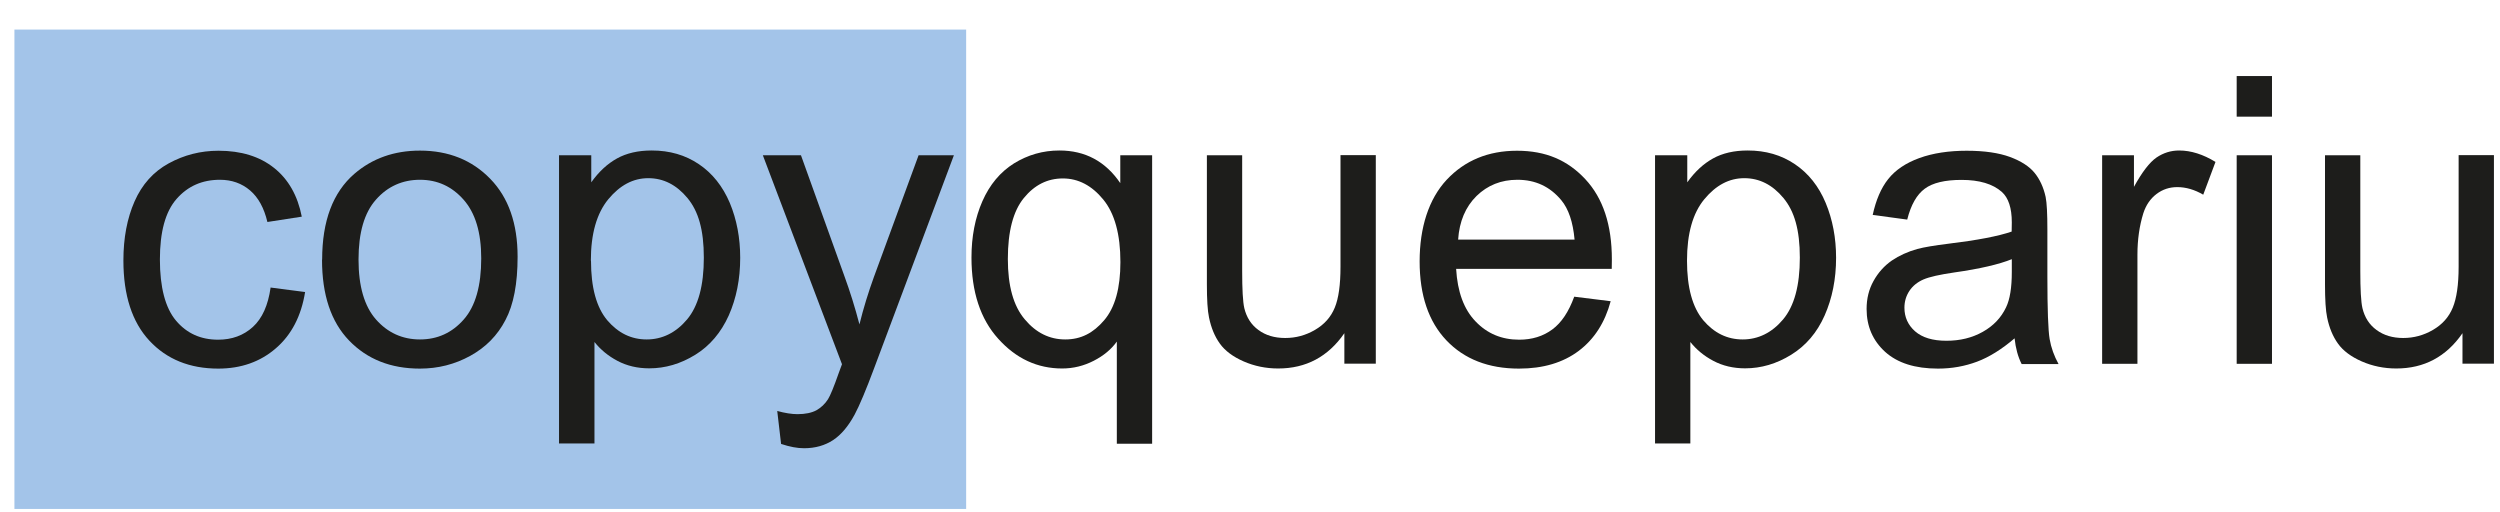 <svg xmlns="http://www.w3.org/2000/svg" width="122" height="25" viewBox="0 0 122 25" fill="none"><g id="Logo"><path id="Vector" d="M47.148 1.443H0.704V24.837H47.148V1.443Z" fill="#A3C4E9"></path><path id="Vector_2" d="M13.192 14.03L14.889 14.251C14.701 15.421 14.226 16.337 13.466 16.993C12.705 17.656 11.762 17.988 10.65 17.988C9.259 17.988 8.134 17.533 7.289 16.623C6.444 15.713 6.022 14.407 6.022 12.711C6.022 11.613 6.204 10.651 6.568 9.825C6.932 9 7.484 8.383 8.232 7.973C8.98 7.564 9.786 7.356 10.664 7.356C11.769 7.356 12.672 7.635 13.374 8.194C14.077 8.753 14.525 9.546 14.727 10.573L13.049 10.833C12.887 10.15 12.607 9.637 12.204 9.293C11.801 8.948 11.307 8.773 10.735 8.773C9.864 8.773 9.162 9.085 8.616 9.708C8.069 10.332 7.803 11.32 7.803 12.665C7.803 14.011 8.063 15.024 8.59 15.648C9.116 16.272 9.799 16.577 10.644 16.577C11.32 16.577 11.886 16.369 12.341 15.954C12.796 15.538 13.082 14.901 13.205 14.037L13.192 14.03Z" fill="#1D1D1B"></path><path id="Vector_3" d="M15.721 12.666C15.721 10.781 16.248 9.384 17.295 8.481C18.172 7.727 19.238 7.35 20.493 7.35C21.891 7.35 23.035 7.811 23.926 8.728C24.817 9.644 25.259 10.911 25.259 12.529C25.259 13.842 25.064 14.869 24.667 15.616C24.277 16.37 23.705 16.948 22.951 17.364C22.197 17.78 21.377 17.988 20.493 17.988C19.07 17.988 17.919 17.533 17.035 16.617C16.151 15.7 15.715 14.388 15.715 12.672L15.721 12.666ZM17.496 12.666C17.496 13.972 17.782 14.947 18.348 15.59C18.913 16.233 19.635 16.565 20.493 16.565C21.351 16.565 22.06 16.24 22.632 15.59C23.204 14.94 23.484 13.946 23.484 12.607C23.484 11.347 23.198 10.398 22.626 9.748C22.054 9.098 21.345 8.773 20.493 8.773C19.642 8.773 18.913 9.098 18.348 9.741C17.776 10.385 17.496 11.36 17.496 12.666Z" fill="#1D1D1B"></path><path id="Vector_4" d="M27.28 21.653V7.577H28.854V8.897C29.224 8.377 29.64 7.993 30.108 7.733C30.577 7.473 31.142 7.344 31.805 7.344C32.676 7.344 33.444 7.564 34.107 8.013C34.77 8.461 35.27 9.092 35.615 9.904C35.953 10.716 36.122 11.613 36.122 12.581C36.122 13.621 35.934 14.557 35.563 15.395C35.186 16.227 34.646 16.87 33.931 17.312C33.216 17.754 32.468 17.975 31.682 17.975C31.11 17.975 30.59 17.852 30.134 17.611C29.679 17.371 29.302 17.059 29.01 16.689V21.64H27.287L27.28 21.653ZM28.841 12.724C28.841 14.037 29.107 14.999 29.634 15.629C30.167 16.253 30.804 16.565 31.558 16.565C32.312 16.565 32.982 16.24 33.528 15.59C34.074 14.94 34.347 13.94 34.347 12.575C34.347 11.21 34.081 10.307 33.548 9.664C33.014 9.02 32.377 8.695 31.636 8.695C30.895 8.695 30.252 9.04 29.686 9.722C29.12 10.411 28.834 11.405 28.834 12.718L28.841 12.724Z" fill="#1D1D1B"></path><path id="Vector_5" d="M38.118 21.673L37.929 20.055C38.306 20.159 38.638 20.211 38.917 20.211C39.301 20.211 39.607 20.146 39.841 20.022C40.068 19.892 40.257 19.717 40.406 19.483C40.517 19.307 40.692 18.885 40.933 18.196C40.965 18.099 41.017 17.962 41.089 17.774L37.227 7.577H39.087L41.206 13.472C41.479 14.219 41.726 15.005 41.941 15.831C42.136 15.038 42.376 14.264 42.649 13.511L44.827 7.577H46.55L42.675 17.923C42.259 19.041 41.934 19.808 41.707 20.23C41.401 20.796 41.05 21.218 40.653 21.478C40.257 21.738 39.782 21.874 39.236 21.874C38.905 21.874 38.534 21.803 38.124 21.666L38.118 21.673Z" fill="#1D1D1B"></path><path id="Vector_6" d="M54.501 21.653V16.669C54.234 17.046 53.857 17.358 53.376 17.605C52.895 17.852 52.382 17.982 51.835 17.982C50.626 17.982 49.586 17.501 48.715 16.532C47.844 15.571 47.408 14.245 47.408 12.568C47.408 11.548 47.584 10.632 47.941 9.819C48.299 9.007 48.812 8.396 49.482 7.974C50.158 7.558 50.893 7.344 51.699 7.344C52.96 7.344 53.948 7.876 54.67 8.936V7.577H56.224V21.653H54.501ZM49.183 12.64C49.183 13.953 49.456 14.934 50.009 15.584C50.555 16.24 51.218 16.565 51.985 16.565C52.752 16.565 53.35 16.253 53.883 15.629C54.416 15.005 54.676 14.056 54.676 12.789C54.676 11.438 54.397 10.417 53.838 9.735C53.279 9.053 52.622 8.708 51.868 8.708C51.114 8.708 50.483 9.027 49.963 9.664C49.443 10.3 49.183 11.288 49.183 12.64Z" fill="#1D1D1B"></path><path id="Vector_7" d="M65.605 17.754V16.26C64.812 17.41 63.733 17.982 62.374 17.982C61.776 17.982 61.21 17.865 60.69 17.637C60.17 17.41 59.78 17.117 59.533 16.773C59.279 16.422 59.104 16 59 15.493C58.928 15.155 58.896 14.616 58.896 13.881V7.578H60.618V13.218C60.618 14.122 60.651 14.726 60.722 15.038C60.833 15.493 61.061 15.85 61.412 16.104C61.763 16.364 62.198 16.494 62.718 16.494C63.239 16.494 63.72 16.364 64.175 16.097C64.63 15.831 64.948 15.473 65.137 15.012C65.325 14.557 65.416 13.894 65.416 13.023V7.571H67.139V17.748H65.598L65.605 17.754Z" fill="#1D1D1B"></path><path id="Vector_8" d="M76.82 14.478L78.601 14.699C78.321 15.739 77.801 16.551 77.041 17.123C76.28 17.695 75.311 17.988 74.128 17.988C72.639 17.988 71.456 17.526 70.585 16.61C69.714 15.694 69.278 14.407 69.278 12.756C69.278 11.106 69.72 9.715 70.598 8.773C71.482 7.83 72.626 7.356 74.031 7.356C75.435 7.356 76.501 7.817 77.366 8.747C78.23 9.676 78.659 10.976 78.659 12.659C78.659 12.763 78.659 12.912 78.653 13.12H71.059C71.124 14.238 71.437 15.096 72.009 15.687C72.574 16.279 73.283 16.577 74.135 16.577C74.765 16.577 75.305 16.409 75.753 16.077C76.202 15.746 76.553 15.213 76.82 14.485V14.478ZM71.157 11.691H76.839C76.761 10.833 76.546 10.196 76.189 9.767C75.636 9.104 74.928 8.773 74.05 8.773C73.257 8.773 72.594 9.039 72.054 9.565C71.515 10.098 71.216 10.807 71.157 11.691Z" fill="#1D1D1B"></path><path id="Vector_9" d="M80.766 21.653V7.577H82.339V8.897C82.71 8.377 83.126 7.993 83.594 7.733C84.062 7.473 84.627 7.344 85.29 7.344C86.162 7.344 86.929 7.564 87.592 8.013C88.255 8.461 88.756 9.092 89.094 9.904C89.432 10.716 89.601 11.613 89.601 12.581C89.601 13.621 89.412 14.557 89.042 15.395C88.671 16.234 88.125 16.87 87.41 17.312C86.695 17.754 85.947 17.975 85.16 17.975C84.588 17.975 84.068 17.852 83.613 17.611C83.158 17.371 82.781 17.059 82.489 16.689V21.64H80.766V21.653ZM82.326 12.724C82.326 14.037 82.593 14.999 83.119 15.629C83.652 16.253 84.289 16.565 85.043 16.565C85.798 16.565 86.467 16.24 87.013 15.59C87.559 14.94 87.832 13.94 87.832 12.575C87.832 11.21 87.566 10.307 87.033 9.664C86.5 9.02 85.863 8.695 85.121 8.695C84.38 8.695 83.737 9.04 83.171 9.722C82.606 10.404 82.326 11.405 82.326 12.718V12.724Z" fill="#1D1D1B"></path><path id="Vector_10" d="M98.325 16.5C97.688 17.045 97.071 17.429 96.479 17.65C95.887 17.871 95.257 17.988 94.574 17.988C93.456 17.988 92.598 17.715 91.993 17.169C91.395 16.623 91.09 15.928 91.09 15.076C91.09 14.576 91.2 14.121 91.428 13.712C91.655 13.302 91.954 12.971 92.318 12.717C92.682 12.47 93.098 12.282 93.56 12.152C93.898 12.061 94.412 11.976 95.094 11.892C96.486 11.723 97.513 11.528 98.169 11.301C98.169 11.067 98.176 10.917 98.176 10.852C98.176 10.15 98.013 9.656 97.688 9.364C97.246 8.974 96.59 8.779 95.725 8.779C94.912 8.779 94.314 8.922 93.93 9.208C93.54 9.494 93.254 9.994 93.072 10.716L91.388 10.488C91.545 9.767 91.792 9.182 92.143 8.74C92.494 8.298 93.001 7.954 93.664 7.713C94.327 7.473 95.101 7.356 95.972 7.356C96.843 7.356 97.545 7.46 98.091 7.661C98.631 7.863 99.034 8.123 99.287 8.435C99.541 8.747 99.723 9.137 99.827 9.611C99.886 9.903 99.912 10.436 99.912 11.203V13.504C99.912 15.109 99.951 16.122 100.022 16.545C100.094 16.967 100.243 17.377 100.458 17.767H98.657C98.475 17.409 98.364 16.993 98.312 16.512L98.325 16.5ZM98.182 12.646C97.558 12.899 96.615 13.12 95.367 13.296C94.659 13.4 94.158 13.51 93.859 13.64C93.566 13.77 93.339 13.952 93.176 14.199C93.014 14.446 92.936 14.719 92.936 15.018C92.936 15.479 93.111 15.863 93.456 16.168C93.807 16.474 94.314 16.629 94.984 16.629C95.653 16.629 96.238 16.486 96.758 16.194C97.279 15.902 97.656 15.505 97.896 14.998C98.085 14.608 98.176 14.037 98.176 13.276V12.646H98.182Z" fill="#1D1D1B"></path><path id="Vector_11" d="M102.584 17.754V7.577H104.137V9.118C104.534 8.396 104.898 7.922 105.236 7.688C105.574 7.46 105.938 7.344 106.341 7.344C106.92 7.344 107.512 7.532 108.116 7.902L107.518 9.501C107.096 9.254 106.673 9.131 106.25 9.131C105.873 9.131 105.535 9.241 105.236 9.469C104.937 9.696 104.723 10.008 104.593 10.411C104.404 11.022 104.307 11.698 104.307 12.425V17.754H102.584Z" fill="#1D1D1B"></path><path id="Vector_12" d="M109.15 5.693V3.711H110.873V5.693H109.15ZM109.15 17.754V7.577H110.873V17.754H109.15Z" fill="#1D1D1B"></path><path id="Vector_13" d="M120.169 17.754V16.26C119.376 17.41 118.297 17.982 116.938 17.982C116.34 17.982 115.775 17.865 115.254 17.637C114.734 17.41 114.344 17.117 114.097 16.773C113.844 16.422 113.668 16 113.564 15.493C113.493 15.155 113.46 14.616 113.46 13.881V7.578H115.183V13.218C115.183 14.122 115.215 14.726 115.287 15.038C115.397 15.493 115.625 15.85 115.976 16.104C116.327 16.364 116.763 16.494 117.276 16.494C117.79 16.494 118.277 16.364 118.733 16.097C119.188 15.831 119.506 15.473 119.695 15.012C119.883 14.557 119.981 13.894 119.981 13.023V7.571H121.704V17.748H120.163L120.169 17.754Z" fill="#1D1D1B"></path></g></svg>